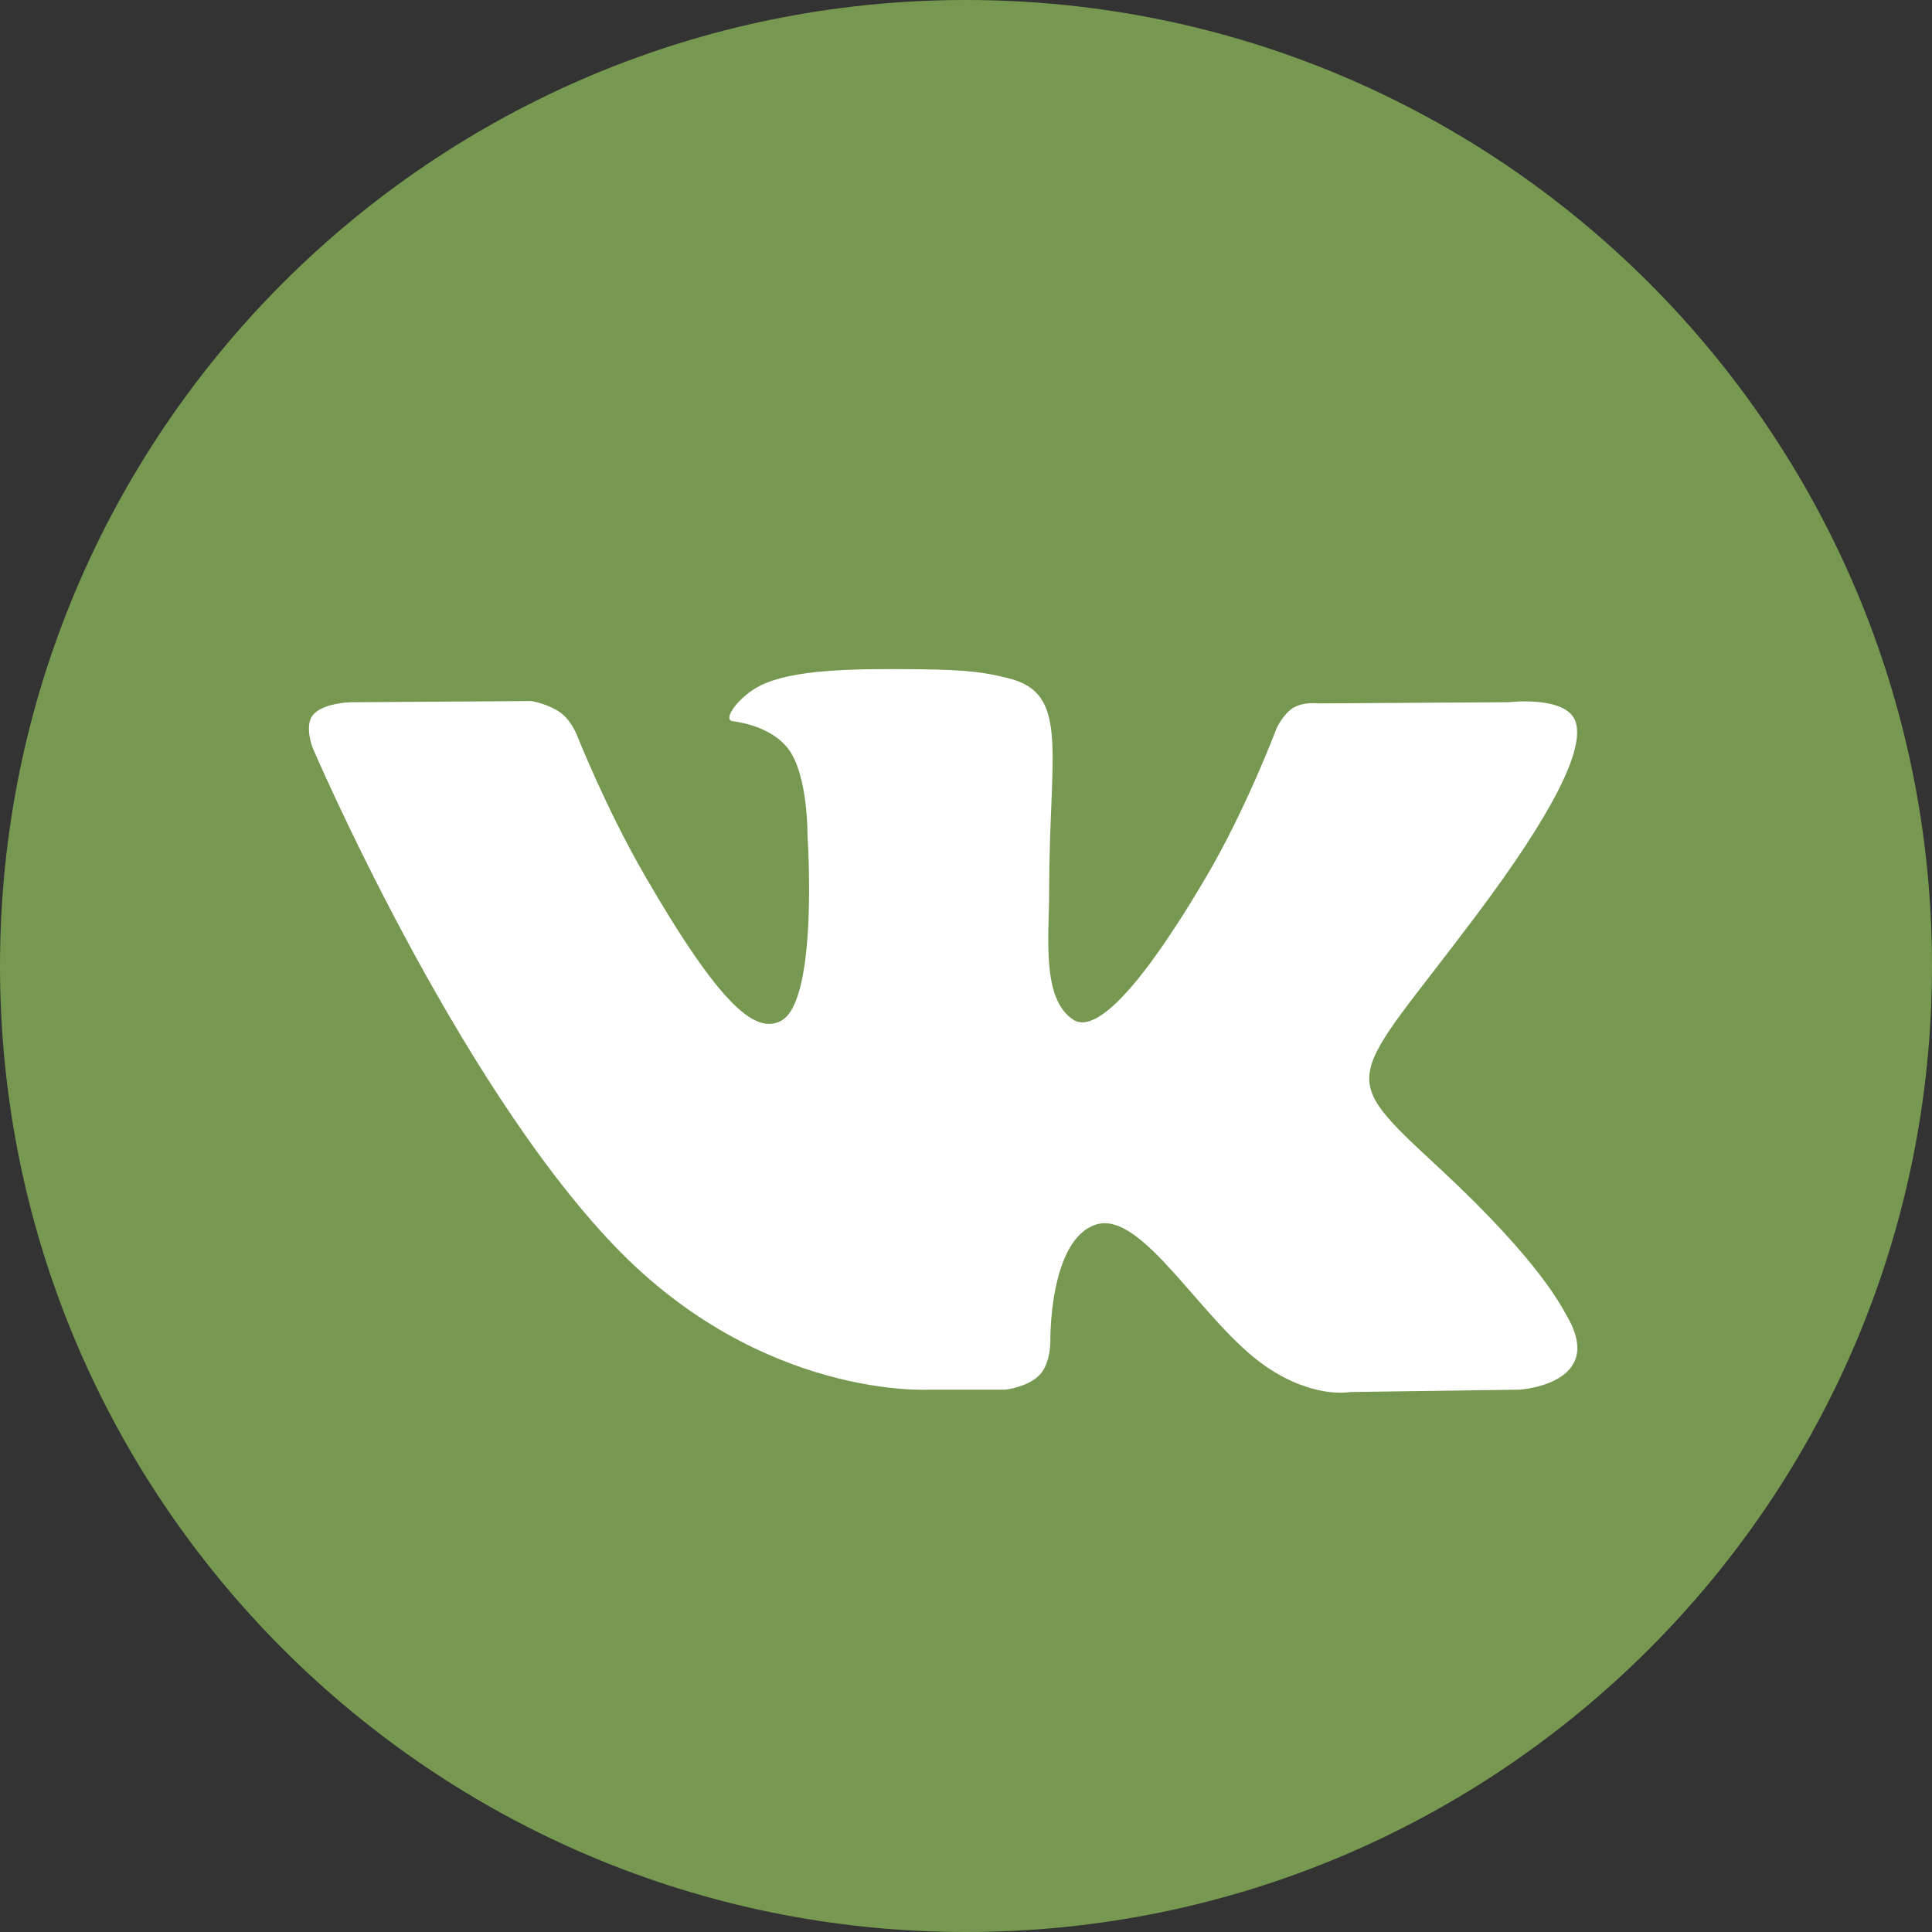 <?xml version="1.0" encoding="UTF-8"?> <svg xmlns="http://www.w3.org/2000/svg" width="512" height="512" viewBox="0 0 512 512" fill="none"><rect x="0" y="0" width="512" height="512" fill="#333333" stroke="none"/><g clip-path="url(#clip0_222_7)"><path d="M256 512C397.385 512 512 397.385 512 256C512 114.615 397.385 0 256 0C114.615 0 0 114.615 0 256C0 397.385 114.615 512 256 512Z" fill="#769851"></path><path fill-rule="evenodd" clip-rule="evenodd" d="M246.329 368.279H266.422C266.422 368.279 272.491 367.613 275.59 364.272C278.442 361.205 278.351 355.446 278.351 355.446C278.351 355.446 277.958 328.486 290.471 324.515C302.806 320.604 318.646 350.573 335.435 362.095C348.131 370.816 357.778 368.904 357.778 368.904L402.668 368.279C402.668 368.279 426.152 366.832 415.017 348.368C414.104 346.858 408.532 334.71 381.64 309.748C353.493 283.622 357.262 287.848 391.168 242.656C411.818 215.134 420.073 198.332 417.495 191.135C415.035 184.281 399.848 186.092 399.848 186.092L349.303 186.407C349.303 186.407 345.557 185.896 342.778 187.557C340.062 189.186 338.315 192.983 338.315 192.983C338.315 192.983 330.315 214.281 319.646 232.393C297.139 270.612 288.14 272.629 284.461 270.256C275.905 264.725 278.041 248.037 278.041 236.181C278.041 199.144 283.658 183.701 267.102 179.704C261.608 178.376 257.564 177.5 243.514 177.358C225.479 177.171 210.214 177.413 201.571 181.648C195.821 184.463 191.385 190.738 194.087 191.099C197.427 191.546 204.994 193.138 209.005 198.601C214.184 205.647 214.002 221.473 214.002 221.473C214.002 221.473 216.977 265.072 207.052 270.489C200.239 274.203 190.893 266.619 170.827 231.946C160.546 214.185 152.783 194.553 152.783 194.553C152.783 194.553 151.286 190.884 148.617 188.922C145.377 186.544 140.85 185.787 140.85 185.787L92.82 186.102C92.82 186.102 85.609 186.302 82.963 189.437C80.608 192.226 82.775 197.994 82.775 197.994C82.775 197.994 120.378 285.968 162.955 330.302C201.995 370.948 246.329 368.279 246.329 368.279Z" fill="white"></path></g><defs><clipPath id="clip0_222_7"><rect width="512" height="512" fill="white"></rect></clipPath></defs></svg> 